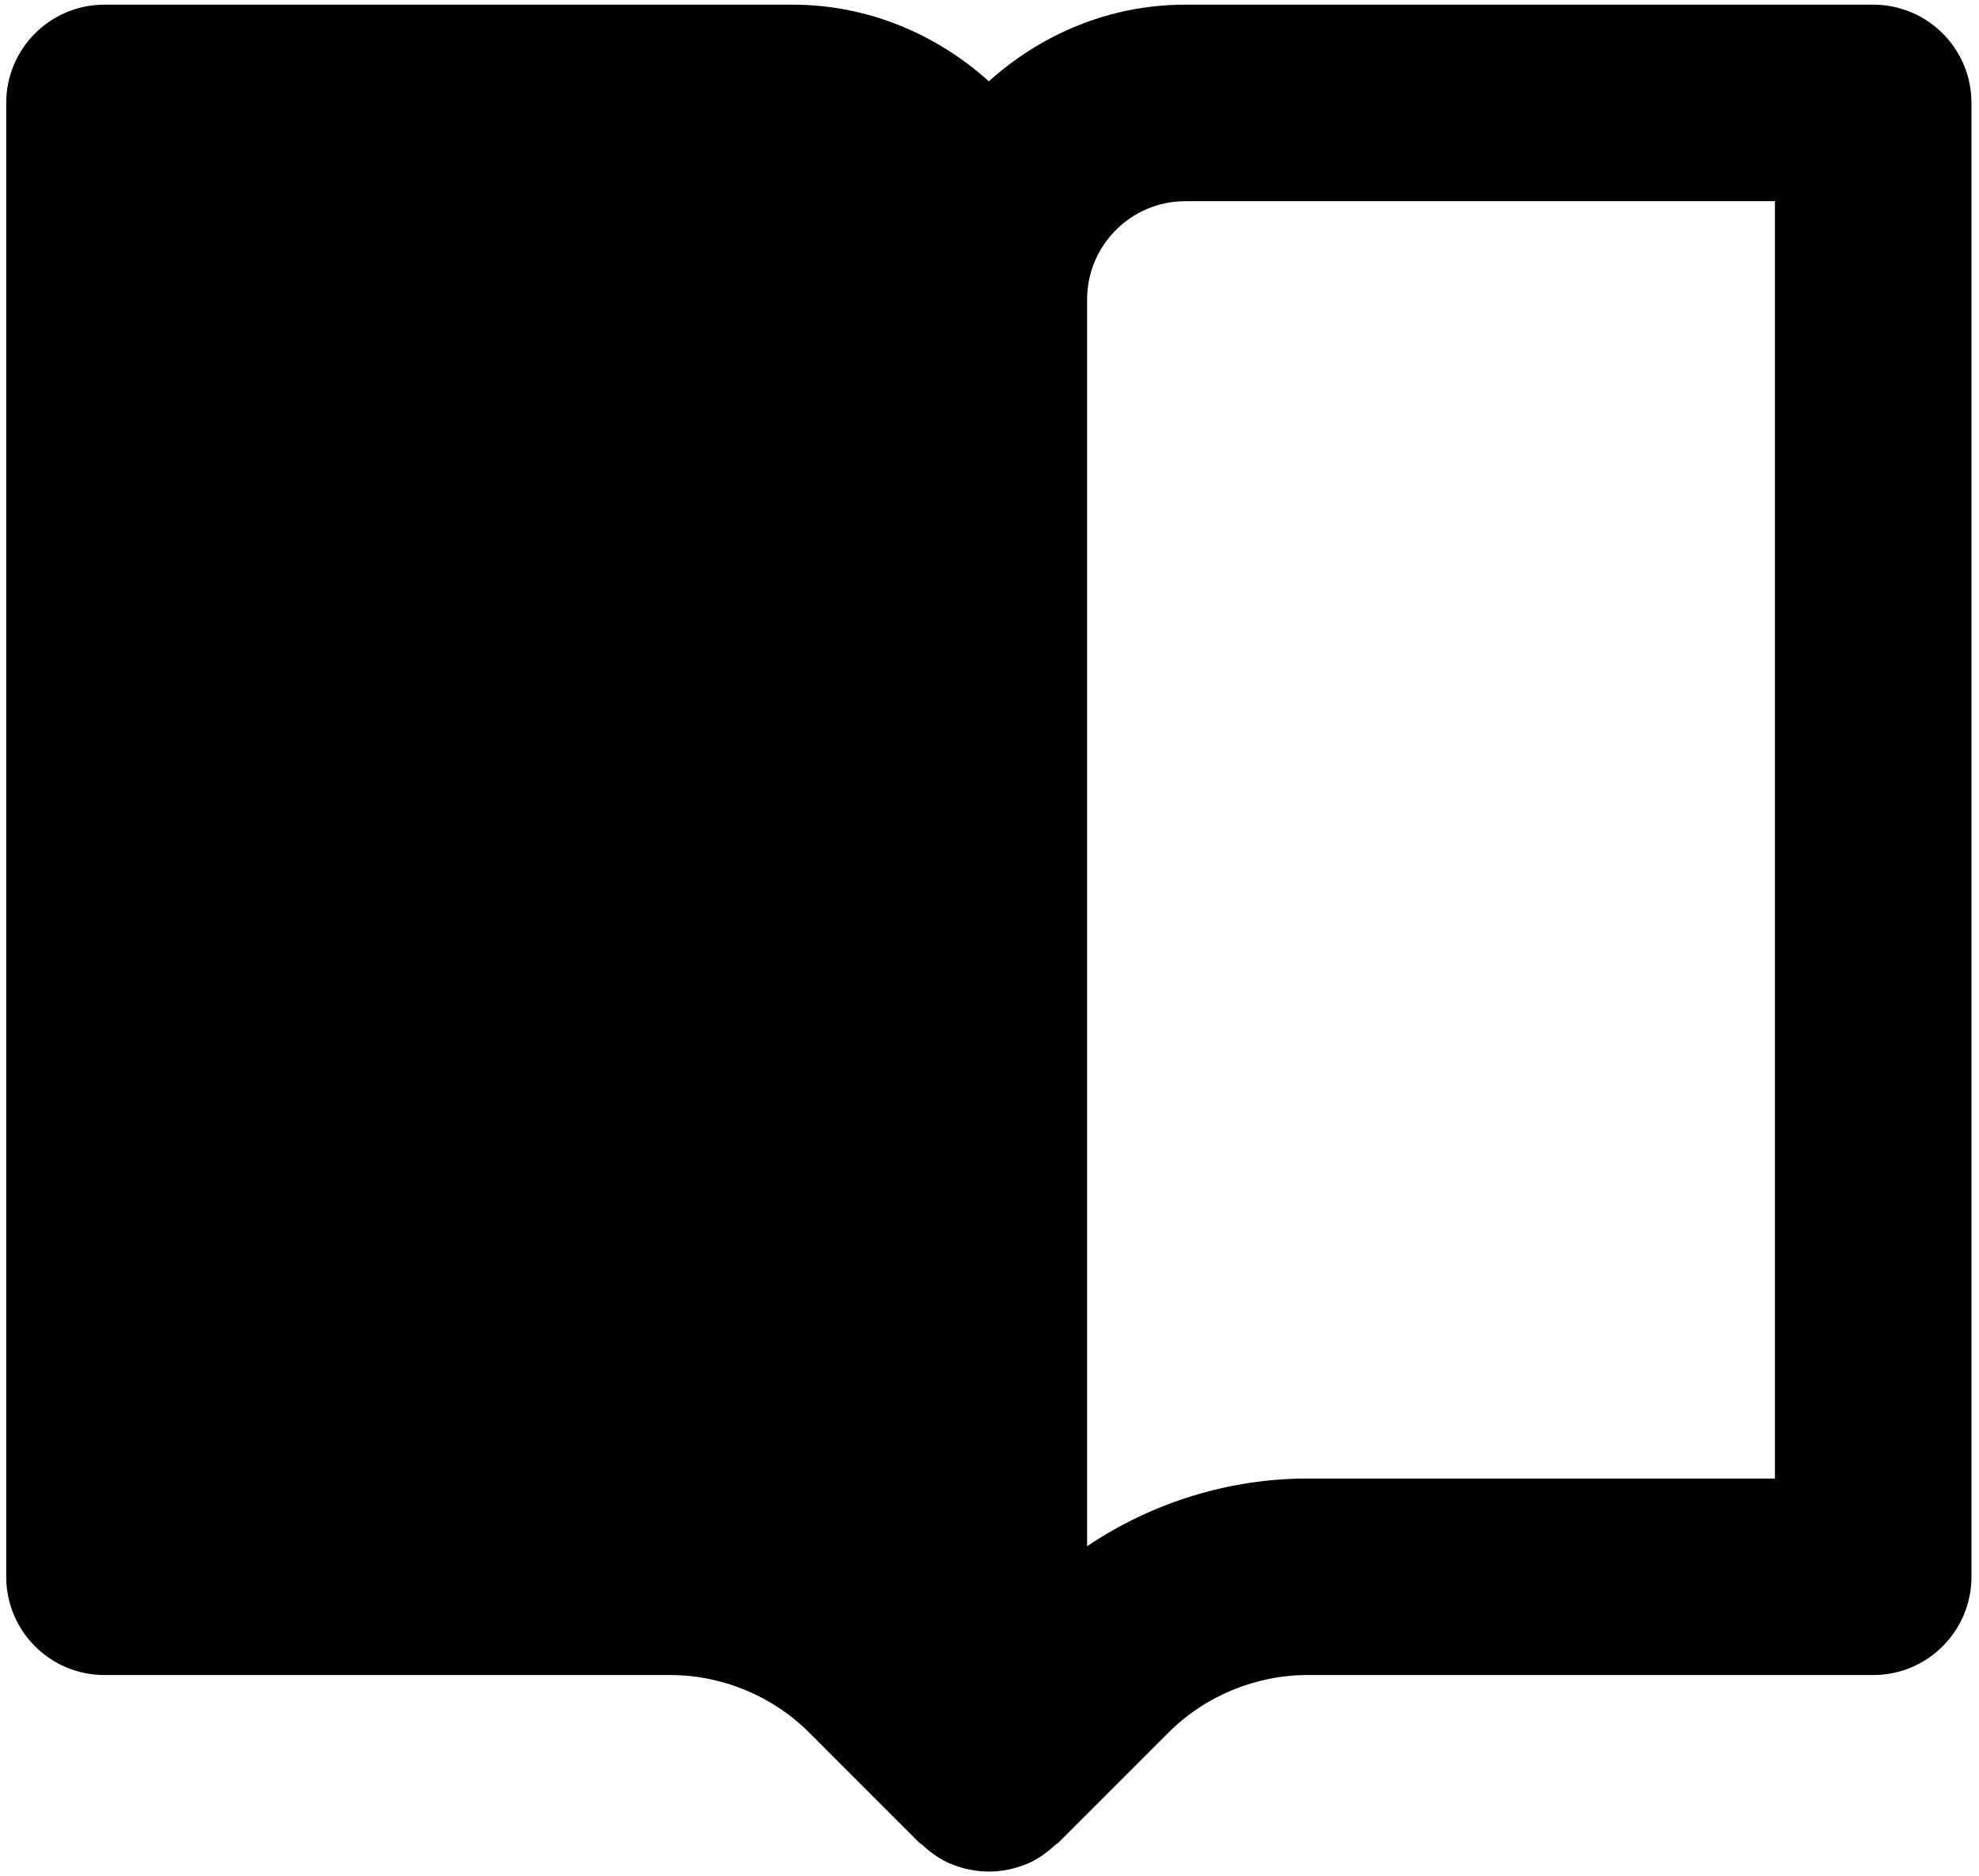 <svg width="212" height="201" viewBox="0 0 212 201" fill="none" xmlns="http://www.w3.org/2000/svg">
<path d="M200.667 0.5H126.982C118.867 0.5 111.53 3.668 105.93 8.711C100.33 3.668 92.993 0.5 84.877 0.5H11.193C5.372 0.5 0.667 5.216 0.667 11.026V168.921C0.667 174.732 5.372 179.447 11.193 179.447H71.803C77.34 179.447 82.772 181.689 86.688 185.616L98.488 197.416C98.582 197.511 98.709 197.542 98.803 197.637C99.709 198.479 100.719 199.216 101.898 199.7C101.909 199.7 101.909 199.7 101.919 199.7C103.193 200.226 104.551 200.5 105.93 200.5C107.309 200.5 108.666 200.226 109.94 199.7C109.951 199.7 109.951 199.7 109.961 199.7C111.14 199.216 112.151 198.468 113.056 197.637C113.151 197.542 113.277 197.511 113.372 197.416L125.172 185.616C129.088 181.689 134.519 179.447 140.056 179.447H200.667C206.488 179.447 211.193 174.732 211.193 168.921V11.026C211.193 5.216 206.488 0.5 200.667 0.5ZM190.14 158.395H140.056C131.645 158.395 123.372 160.984 116.456 165.647V32.079C116.456 26.279 121.172 21.553 126.982 21.553H190.14V158.395Z" fill="black"/>
</svg>
